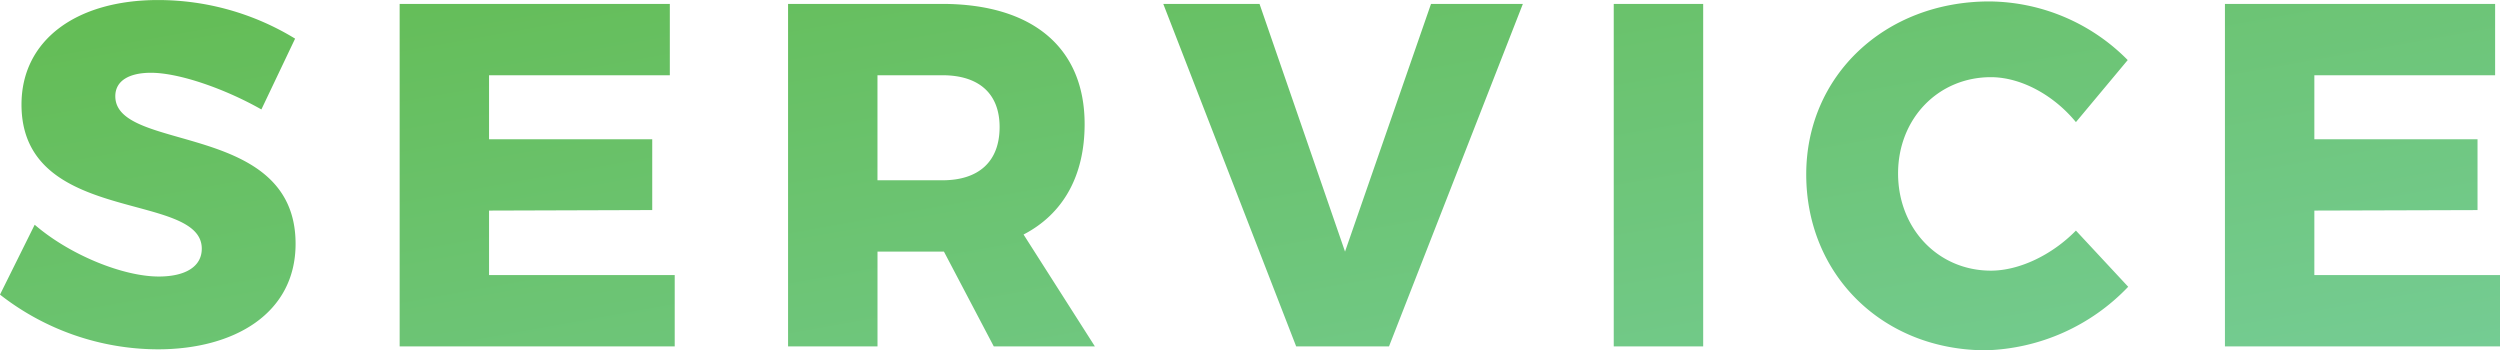 <svg xmlns="http://www.w3.org/2000/svg" xmlns:xlink="http://www.w3.org/1999/xlink" width="335.424" height="47" viewBox="0 0 335.424 47"><defs><linearGradient id="a" x2="1" y2="1" gradientUnits="objectBoundingBox"><stop offset="0" stop-color="#63bc53"/><stop offset="1" stop-color="#77ce9c"/></linearGradient></defs><path d="M36.286-39.2l4.523-9.5a35.245,35.245,0,0,0-18.354-5.179C11.376-53.884,4.1-48.443,4.1-39.856,4.1-23.6,28.289-28.319,28.289-20.519c0,2.425-2.229,3.736-5.768,3.736-4.785,0-11.93-2.884-16.65-6.948L1.216-14.357A34.523,34.523,0,0,0,22.389-7.015c10.226,0,18.485-4.785,18.485-14.159,0-16.519-24.188-12.192-24.188-19.8,0-2.1,1.9-3.146,4.785-3.146C25.273-44.117,31.435-41.954,36.286-39.2ZM54.837-53.36V-7.408H91.742v-9.57H66.832v-8.653L88.726-25.7v-9.5H66.832v-8.587H91.086v-9.57ZM148.116-7.408l-9.57-15.011c5.31-2.753,8.194-7.866,8.194-14.815,0-10.226-6.948-16.126-19.141-16.126H106.95V-7.408h12V-20.125h8.915l6.686,12.717Zm-29.17-36.381h8.718c4.851,0,7.669,2.425,7.669,6.948,0,4.654-2.819,7.145-7.669,7.145h-8.718Zm38.347-9.57,17.83,45.951h12.455L205.538-53.36H193.215L181.678-20.125,170.206-53.36Zm60.438,0V-7.408h12V-53.36ZM279.742-37.5l6.948-8.325a26.363,26.363,0,0,0-18.551-7.866c-14.028,0-24.582,9.964-24.582,23.205,0,13.5,10.292,23.6,24.123,23.6a27.464,27.464,0,0,0,19.075-8.522l-7.014-7.538c-3.212,3.278-7.6,5.375-11.406,5.375-7.079,0-12.455-5.637-12.455-13.045,0-7.342,5.375-12.914,12.455-12.914C272.335-43.527,276.726-41.167,279.742-37.5ZM299.735-53.36V-7.408H336.64v-9.57H311.731v-8.653l21.894-.066v-9.5H311.731v-8.587h24.254v-9.57Z" transform="translate(-1.216 53.884)" fill="url(#a)"/></svg>